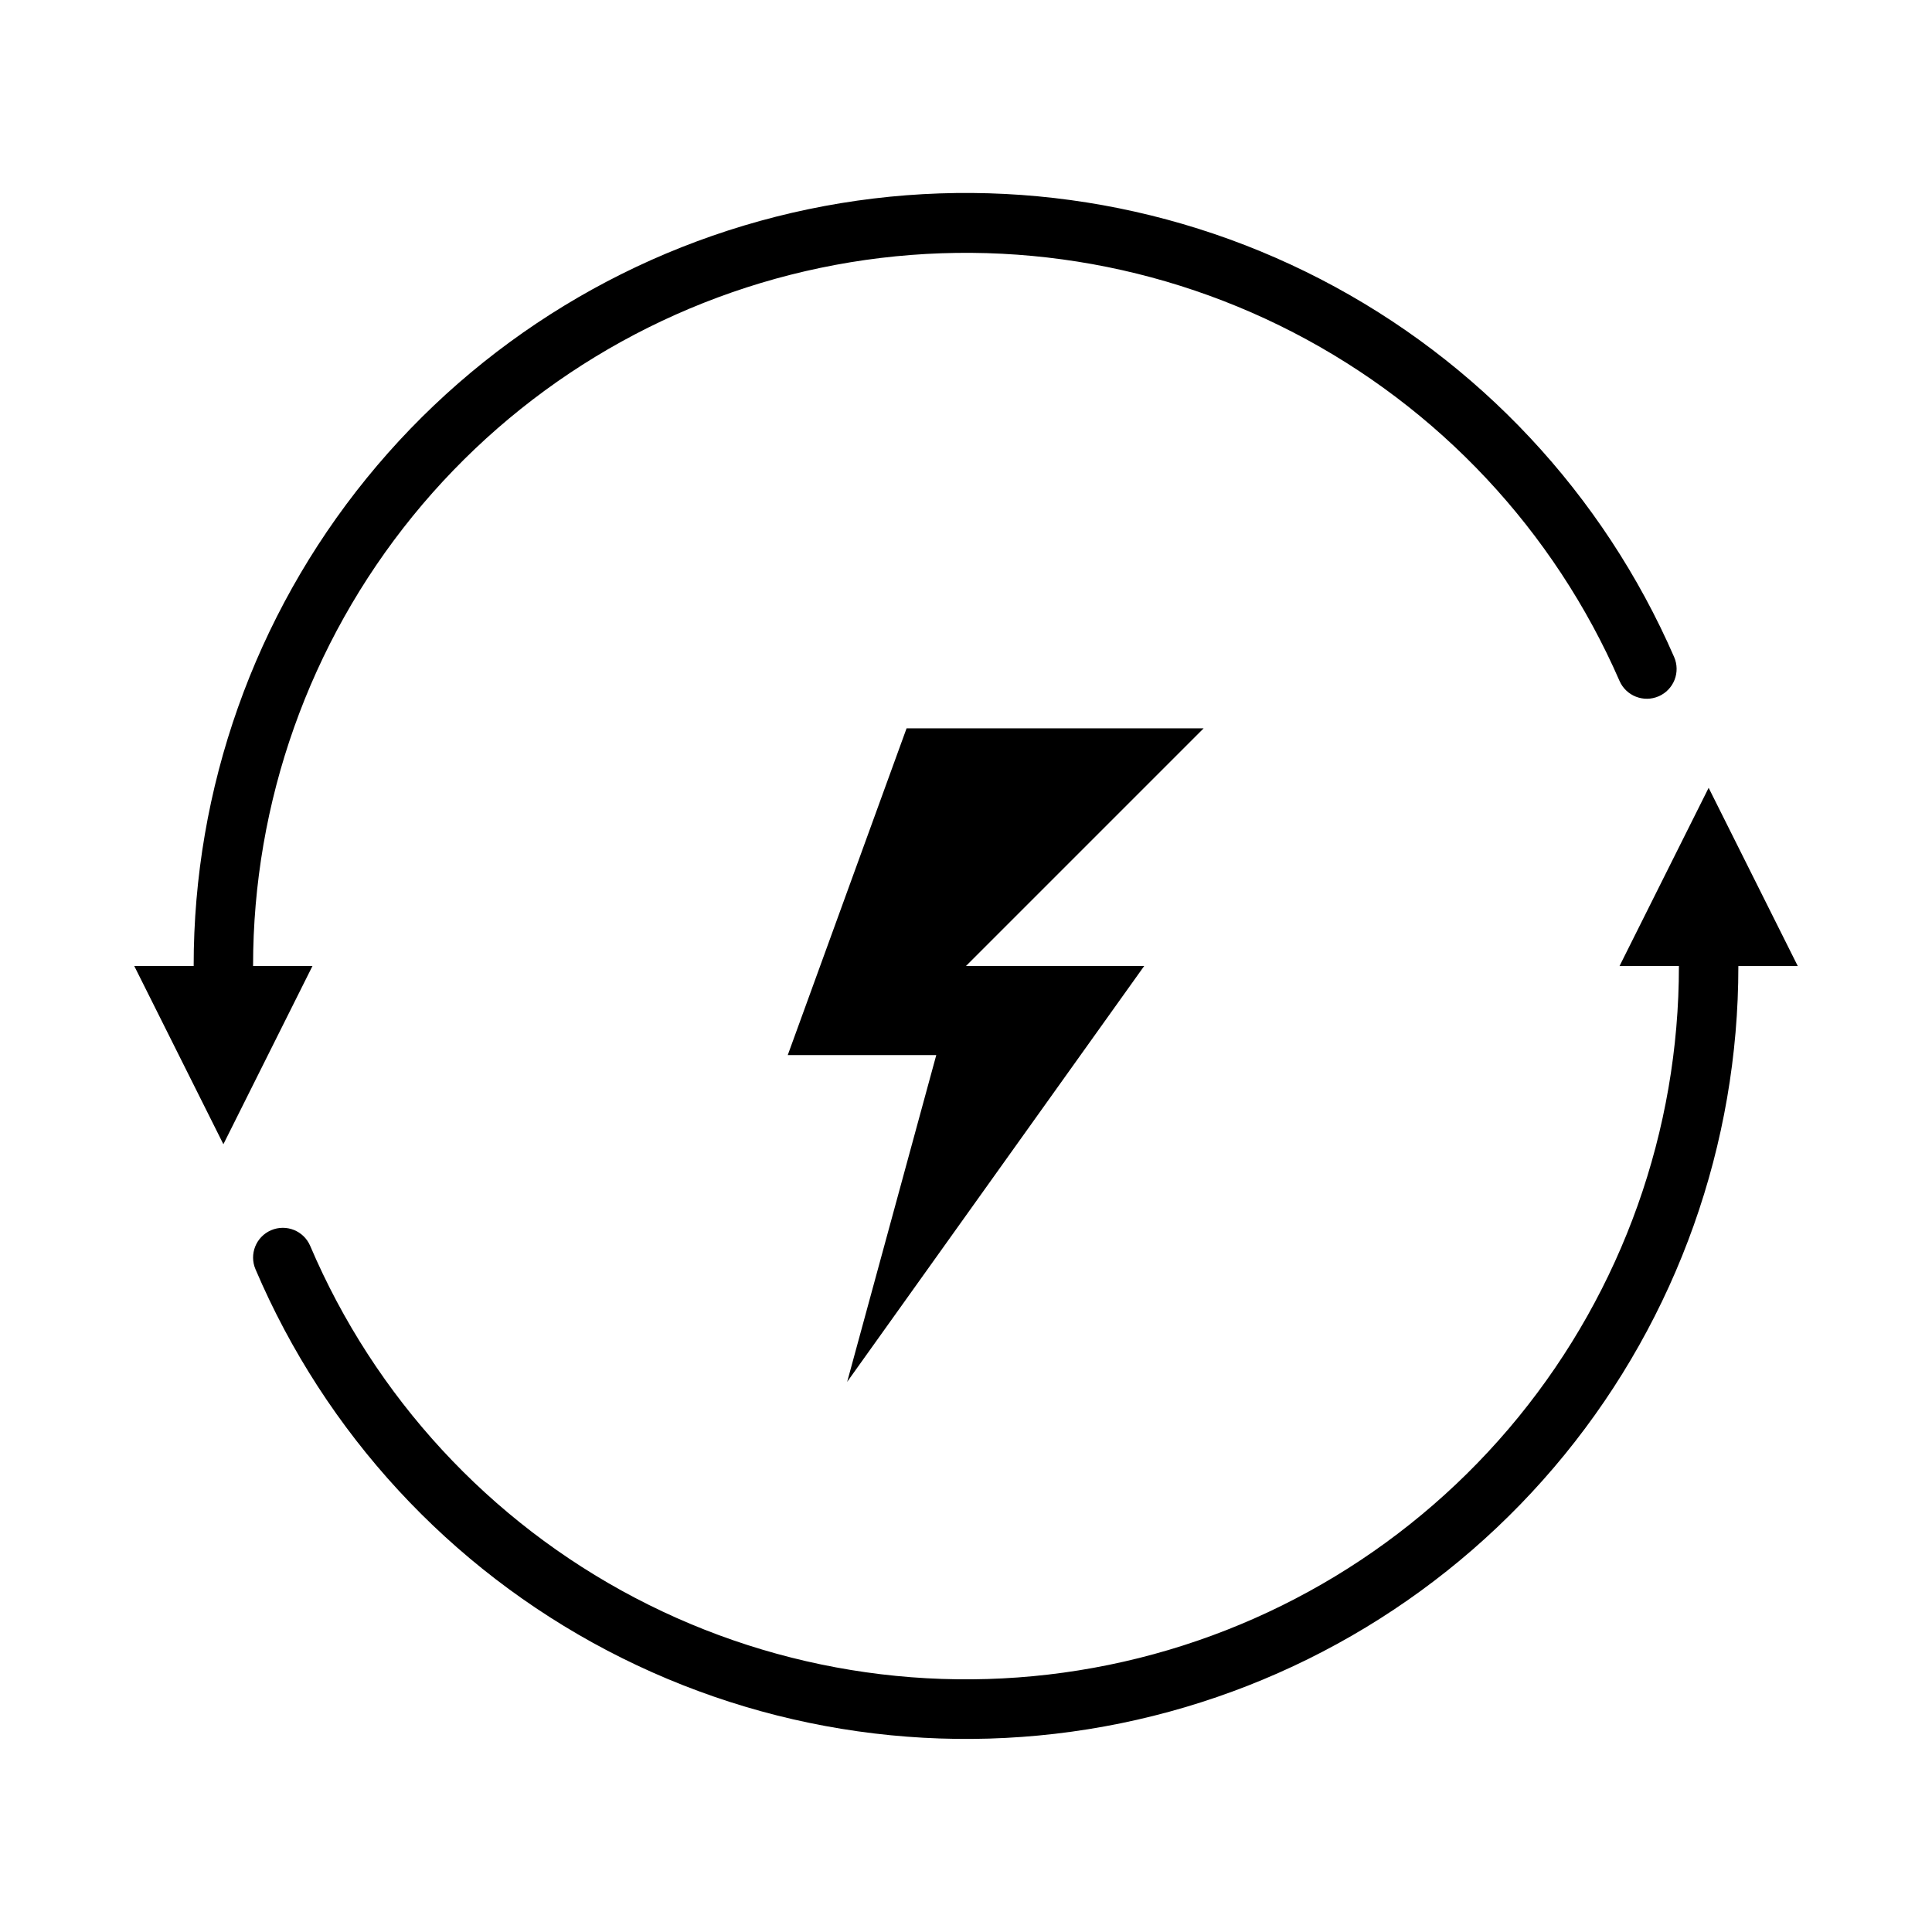 <?xml version="1.0" encoding="UTF-8"?>
<!-- Uploaded to: SVG Repo, www.svgrepo.com, Generator: SVG Repo Mixer Tools -->
<svg fill="#000000" width="800px" height="800px" version="1.1" viewBox="144 144 512 512" xmlns="http://www.w3.org/2000/svg">
 <g>
  <path d="m384.25 337.02-31.488 86.59h39.359l-23.613 86.594 78.719-110.21h-47.23l62.977-62.977z"/>
  <path d="m588.93 400c0.027 43.555-15 85.781-42.531 119.54-27.535 33.75-65.883 56.949-108.55 65.672-42.676 8.727-87.055 2.438-125.62-17.801-38.566-20.238-68.961-53.18-86.031-93.254-1.715-4-6.352-5.848-10.352-4.133-4 1.719-5.852 6.352-4.133 10.352 18.496 43.414 51.422 79.105 93.211 101.03 41.789 21.926 89.867 28.734 136.1 19.281 46.23-9.457 87.777-34.598 117.6-71.168 29.824-36.57 46.094-82.324 46.059-129.51h15.742l-23.617-47.23-23.617 47.23z"/>
  <path d="m226.81 400h-15.742c-0.016-43.418 14.922-85.516 42.301-119.21 27.383-33.695 65.531-56.93 108.03-65.801 42.5-8.867 86.758-2.832 125.33 17.102 38.57 19.93 69.102 52.539 86.453 92.336 1.738 4 6.391 5.832 10.391 4.094 1.922-0.836 3.43-2.398 4.199-4.348 0.766-1.949 0.73-4.121-0.105-6.043-18.777-43.145-51.852-78.504-93.648-100.12-41.797-21.617-89.766-28.172-135.83-18.559-46.066 9.613-87.41 34.805-117.07 71.332-29.664 36.527-45.836 82.16-45.793 129.22h-15.742l23.617 47.23z"/>
 </g>
</svg>